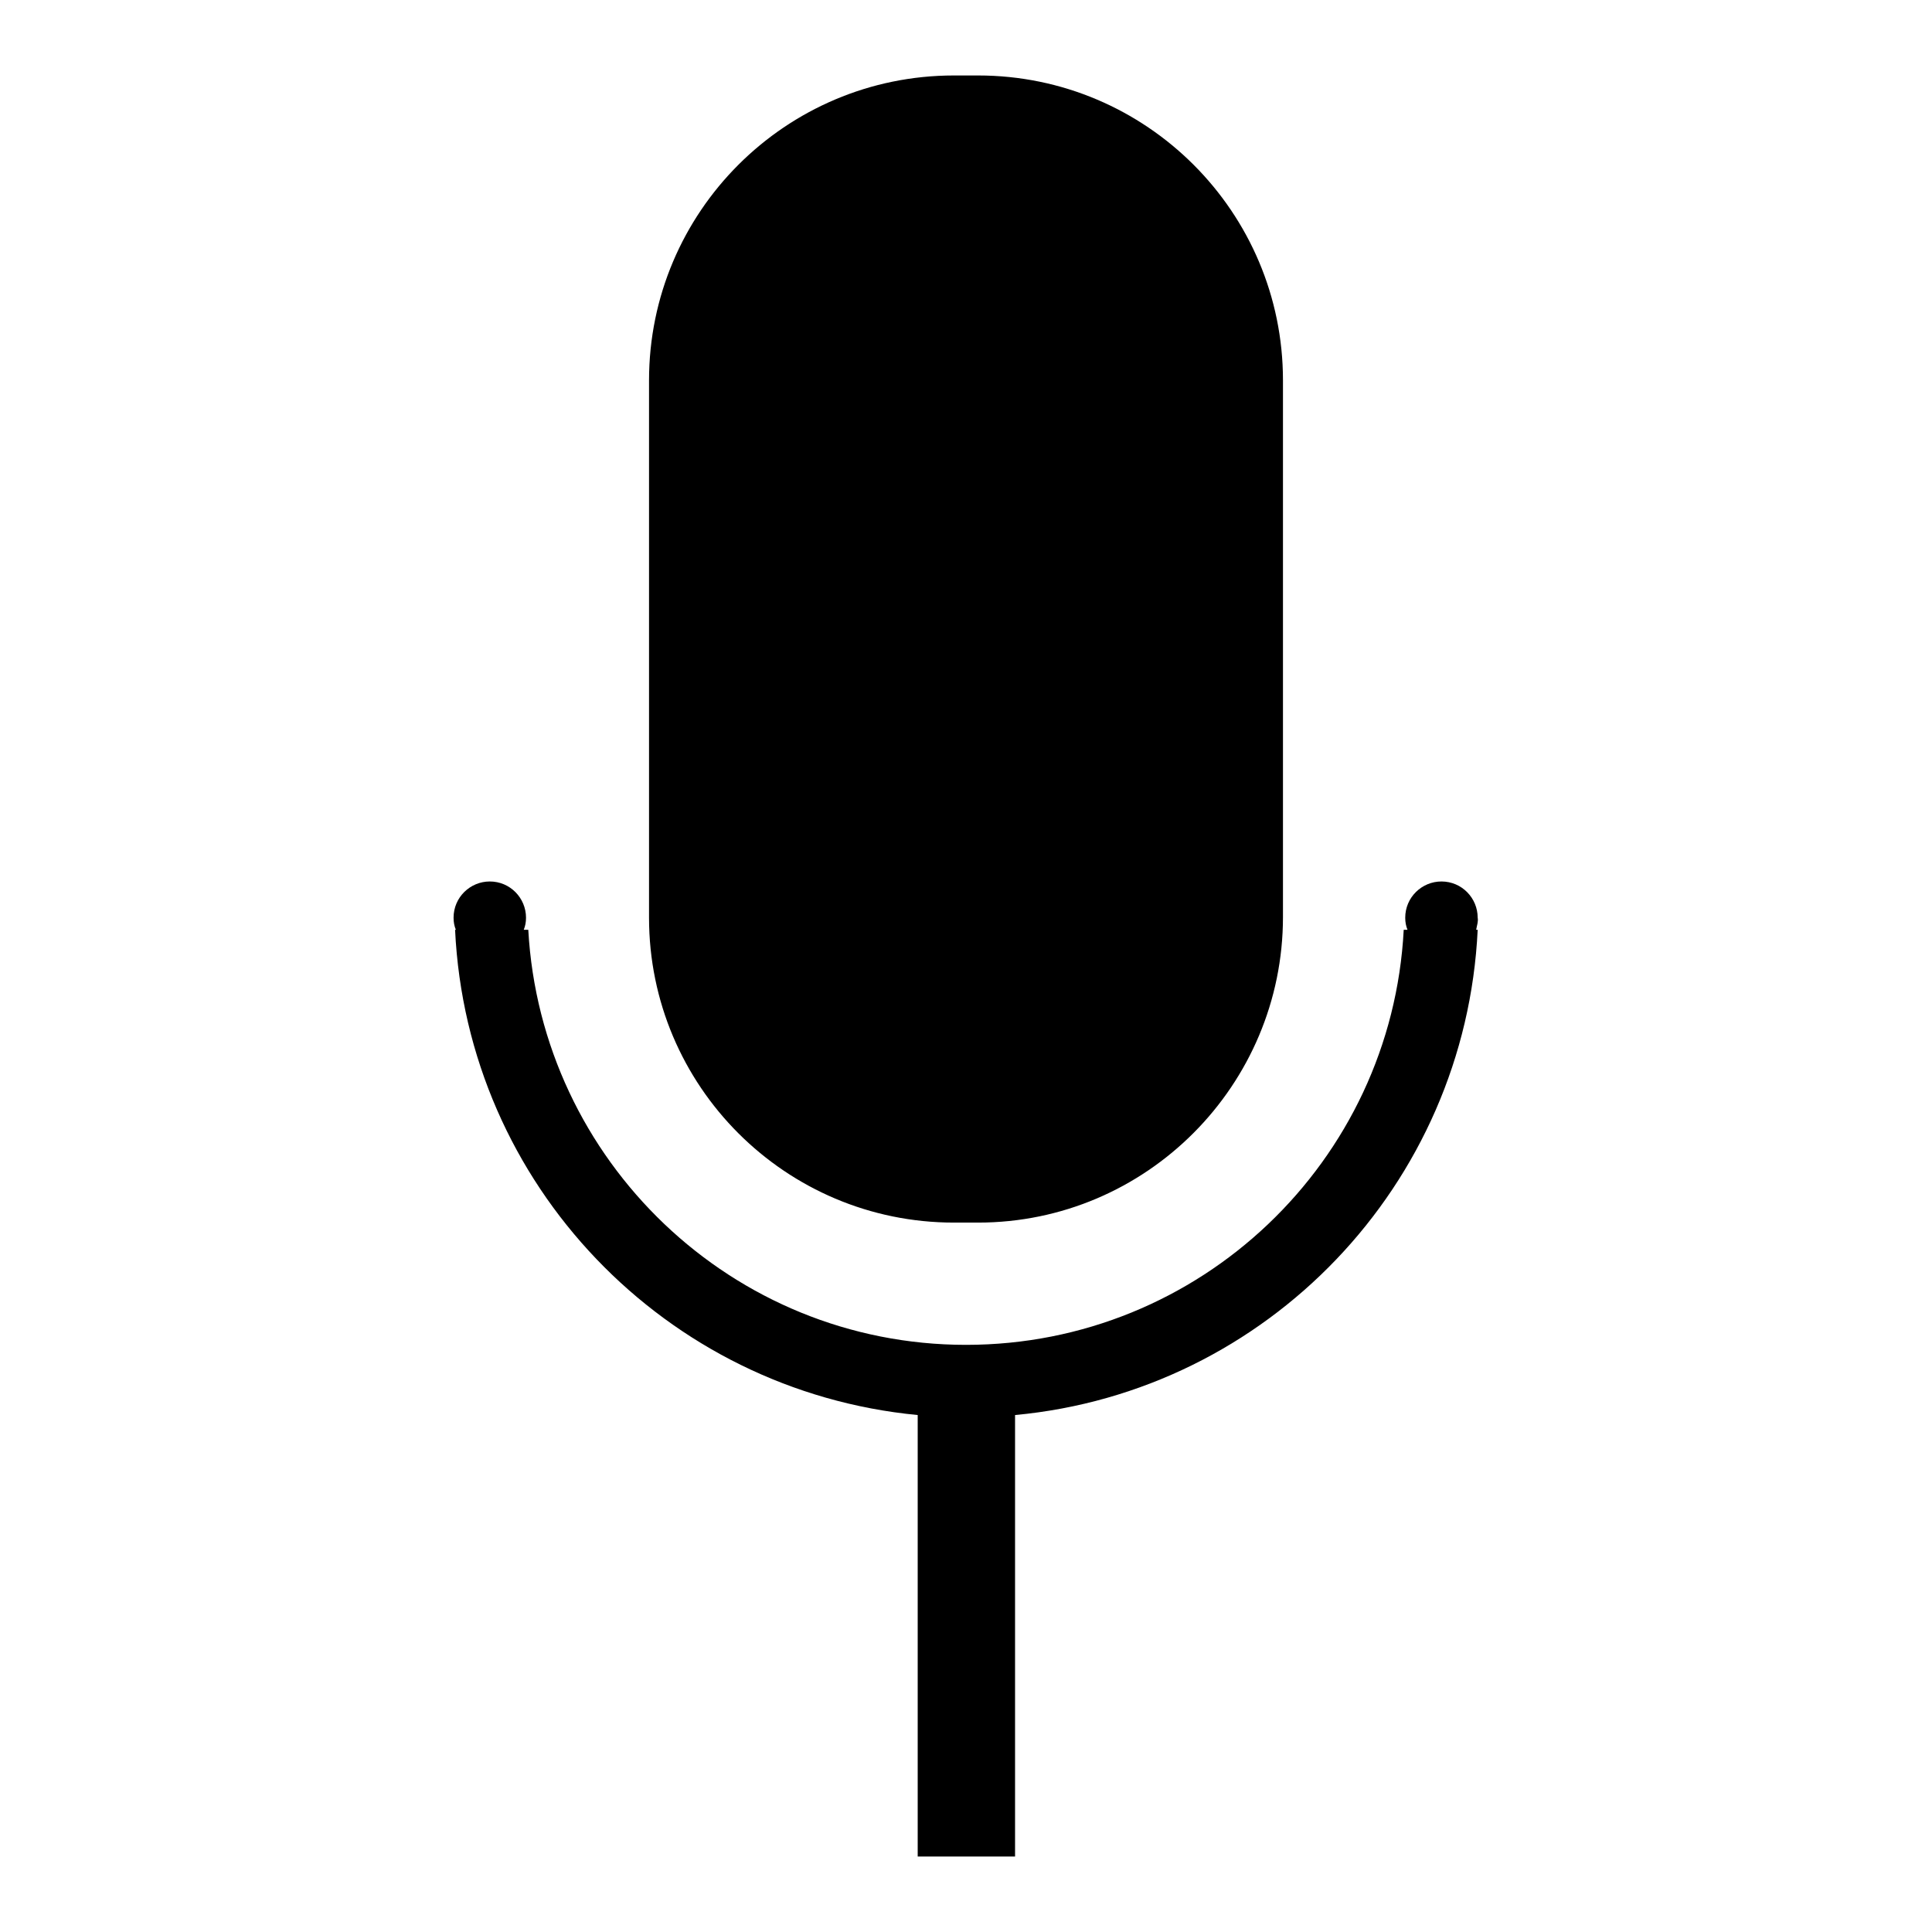 <?xml version="1.0" encoding="utf-8"?>
<!-- Svg Vector Icons : http://www.onlinewebfonts.com/icon -->
<!DOCTYPE svg PUBLIC "-//W3C//DTD SVG 1.1//EN" "http://www.w3.org/Graphics/SVG/1.1/DTD/svg11.dtd">
<svg version="1.1" xmlns="http://www.w3.org/2000/svg" xmlns:xlink="http://www.w3.org/1999/xlink" x="0px" y="0px" viewBox="0 0 256 256" enable-background="new 0 0 256 256" xml:space="preserve">
<g><g><path fill="#000000" d="M195.6,123.2h0.2c-1.6,33.8-27.9,61.2-61.3,64.3V246h-12.9v-58.5c-33.4-3.2-59.7-30.5-61.3-64.3h0.1c-0.2-0.5-0.3-1-0.3-1.6c0-2.7,2.2-4.8,4.8-4.8c2.7,0,4.8,2.2,4.8,4.8c0,0.6-0.1,1.1-0.3,1.6H70c1.7,30.6,27,55,58,55c31,0,56.4-24.3,58-55h0.5c-0.2-0.5-0.3-1-0.3-1.6c0-2.7,2.2-4.8,4.8-4.8c2.7,0,4.8,2.2,4.8,4.8C195.9,122.1,195.7,122.6,195.6,123.2z M129.6,162h-3.2c-22.3,0-40.4-18.1-40.4-40.4V50.4C86,28.1,104.1,10,126.4,10h3.2c22.3,0,40.4,18.1,40.4,40.4v71.1C170,143.8,151.9,162,129.6,162z"/></g></g>
</svg>